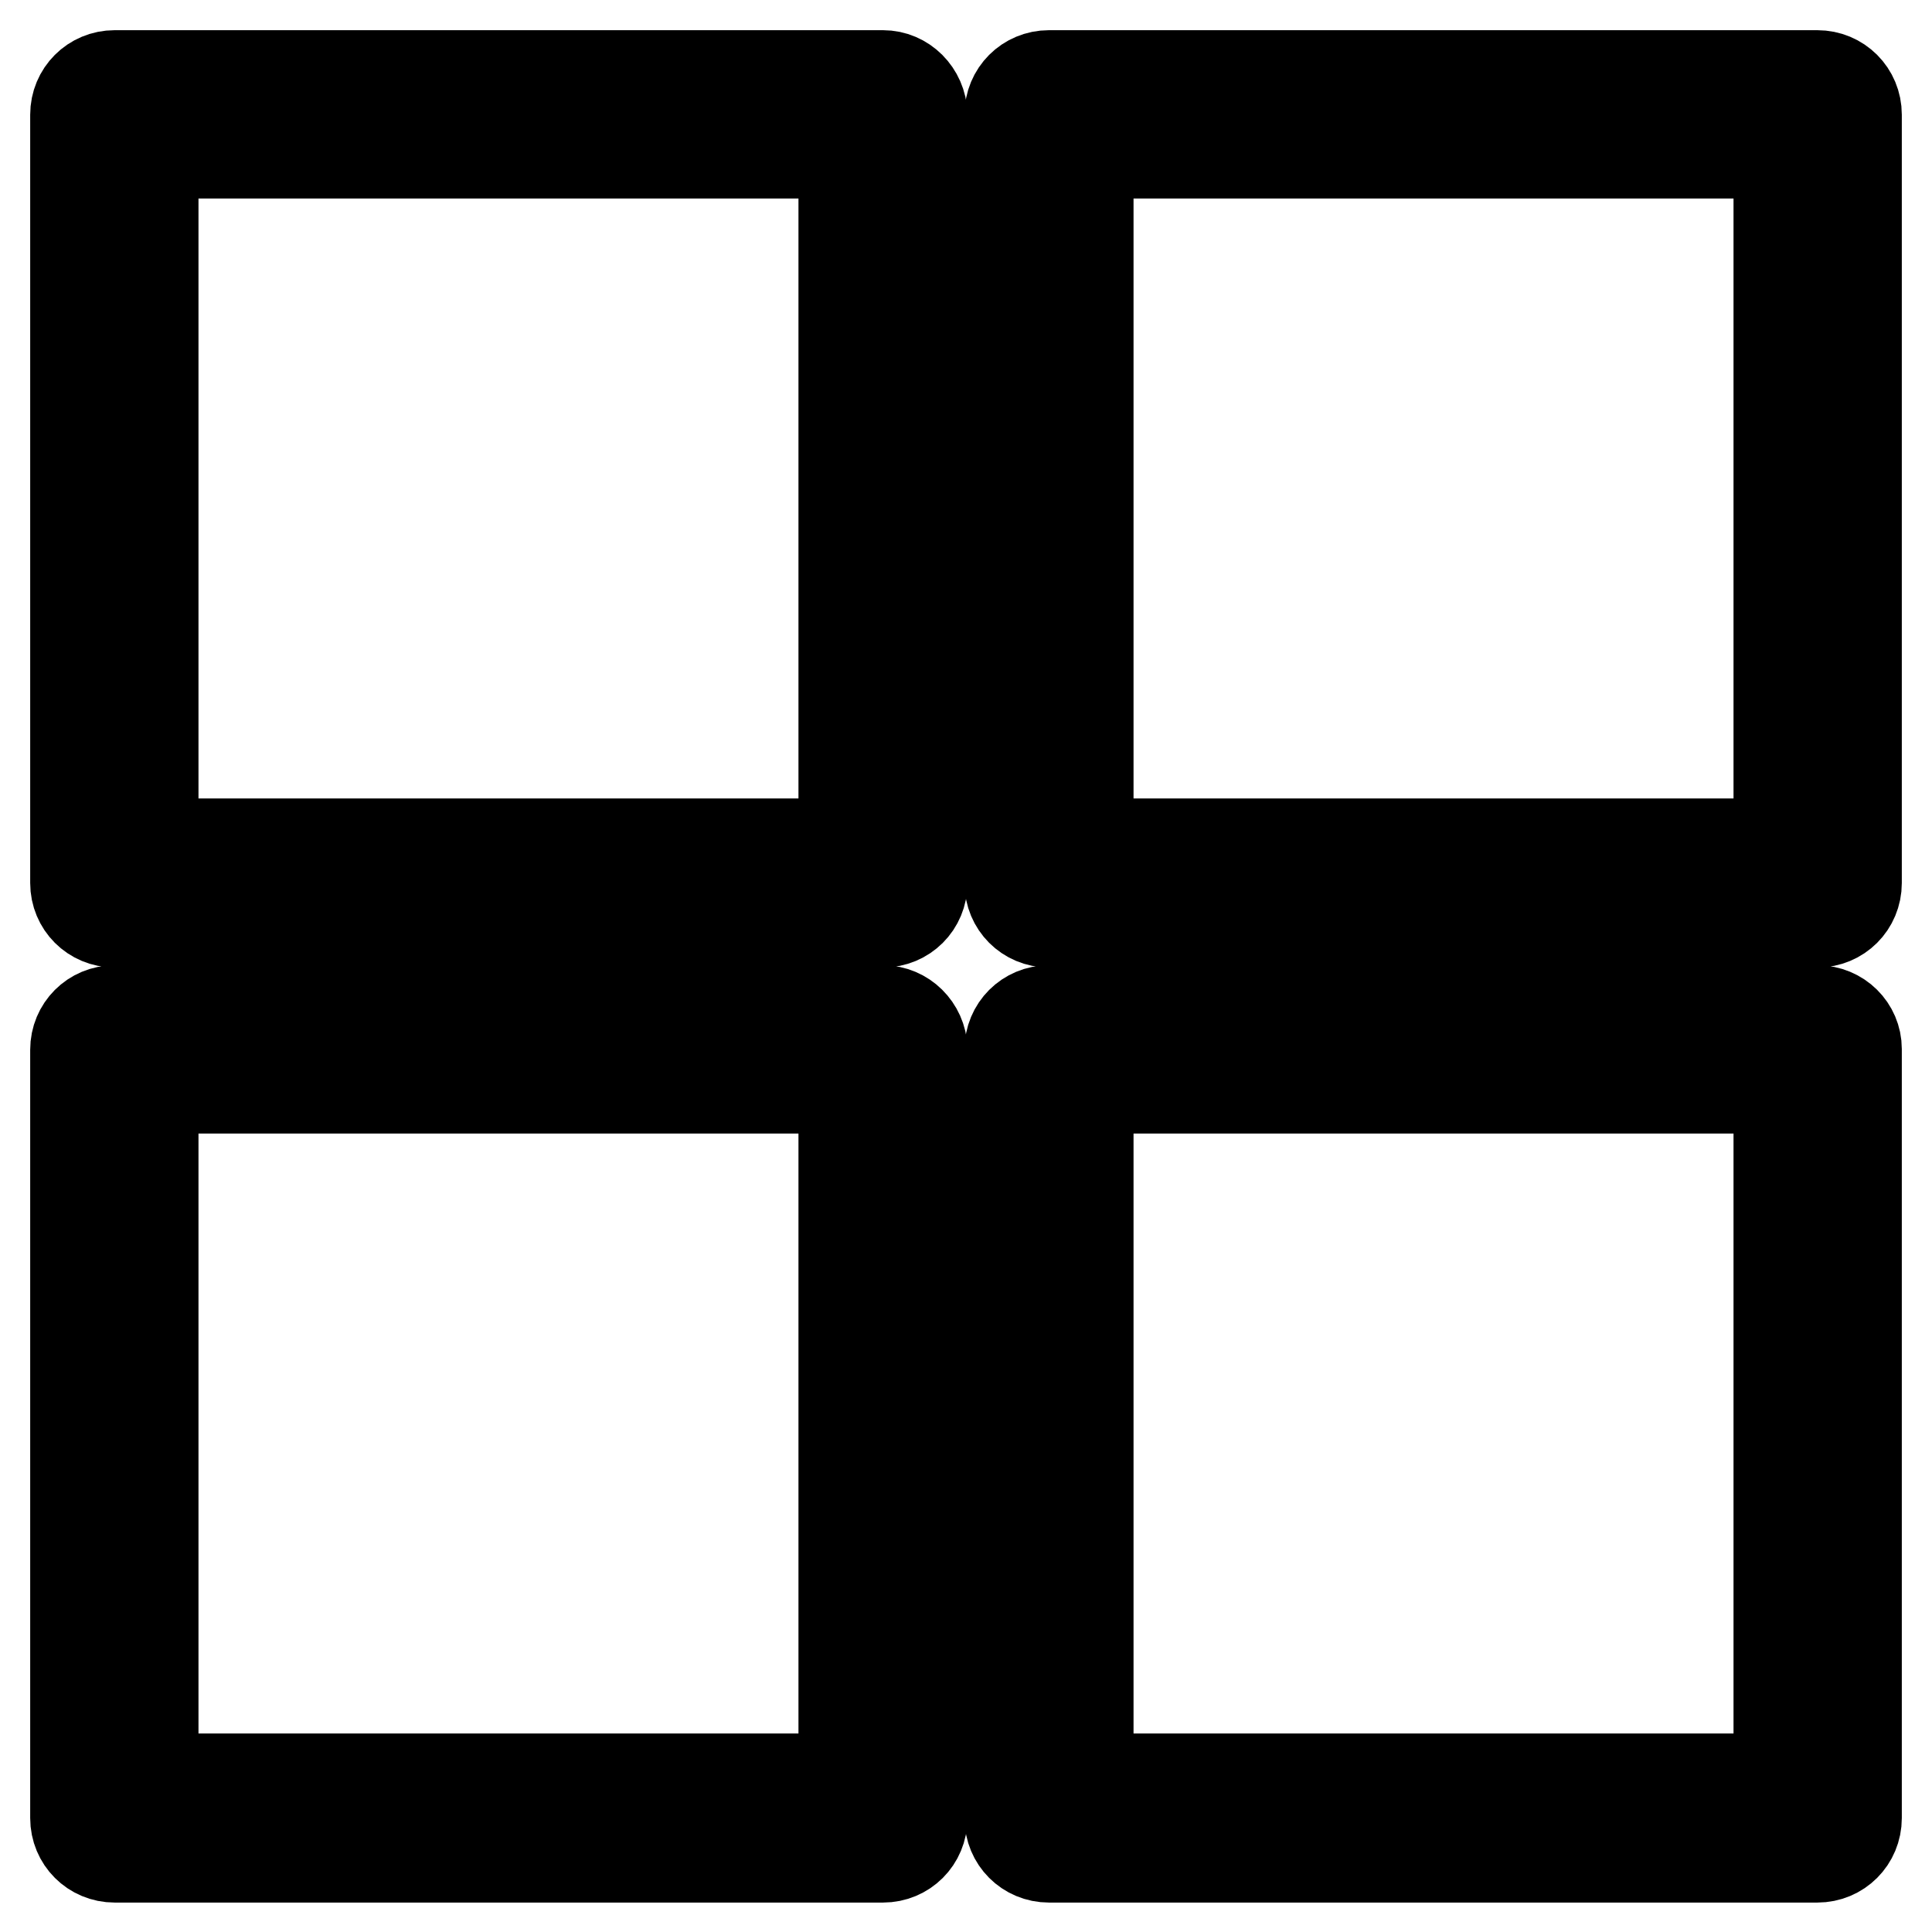<?xml version="1.0" encoding="utf-8"?>
<!-- Svg Vector Icons : http://www.onlinewebfonts.com/icon -->
<!DOCTYPE svg PUBLIC "-//W3C//DTD SVG 1.1//EN" "http://www.w3.org/Graphics/SVG/1.1/DTD/svg11.dtd">
<svg version="1.1" xmlns="http://www.w3.org/2000/svg" xmlns:xlink="http://www.w3.org/1999/xlink" x="0px" y="0px" viewBox="0 0 256 256" enable-background="new 0 0 256 256" xml:space="preserve">
<g> <path stroke-width="12" fill-opacity="0" stroke="#000000"  d="M117,10H15.2c-2.9,0-5.2,2.3-5.2,5.2V117c0,2.9,2.3,5.2,5.2,5.2H117c2.9,0,5.2-2.3,5.2-5.2V15.2 C122.1,12.3,119.8,10,117,10z M111.8,111.8H20.3V20.3h91.5V111.8z M240.8,10H139c-2.9,0-5.2,2.3-5.2,5.2V117c0,2.9,2.3,5.2,5.2,5.2 h101.8c2.9,0,5.2-2.3,5.2-5.2V15.2C246,12.3,243.7,10,240.8,10z M235.7,111.8h-91.5V20.3h91.5V111.8z M117,133.9H15.2 c-2.9,0-5.2,2.3-5.2,5.2v101.8c0,2.9,2.3,5.2,5.2,5.2H117c2.9,0,5.2-2.3,5.2-5.2V139C122.1,136.2,119.8,133.9,117,133.9z  M111.8,235.7H20.3v-91.5h91.5V235.7z M240.8,133.9H139c-2.9,0-5.2,2.3-5.2,5.2v101.8c0,2.9,2.3,5.2,5.2,5.2h101.8 c2.9,0,5.2-2.3,5.2-5.2V139C246,136.2,243.7,133.9,240.8,133.9z M235.7,235.7h-91.5v-91.5h91.5V235.7z"/></g>
</svg>